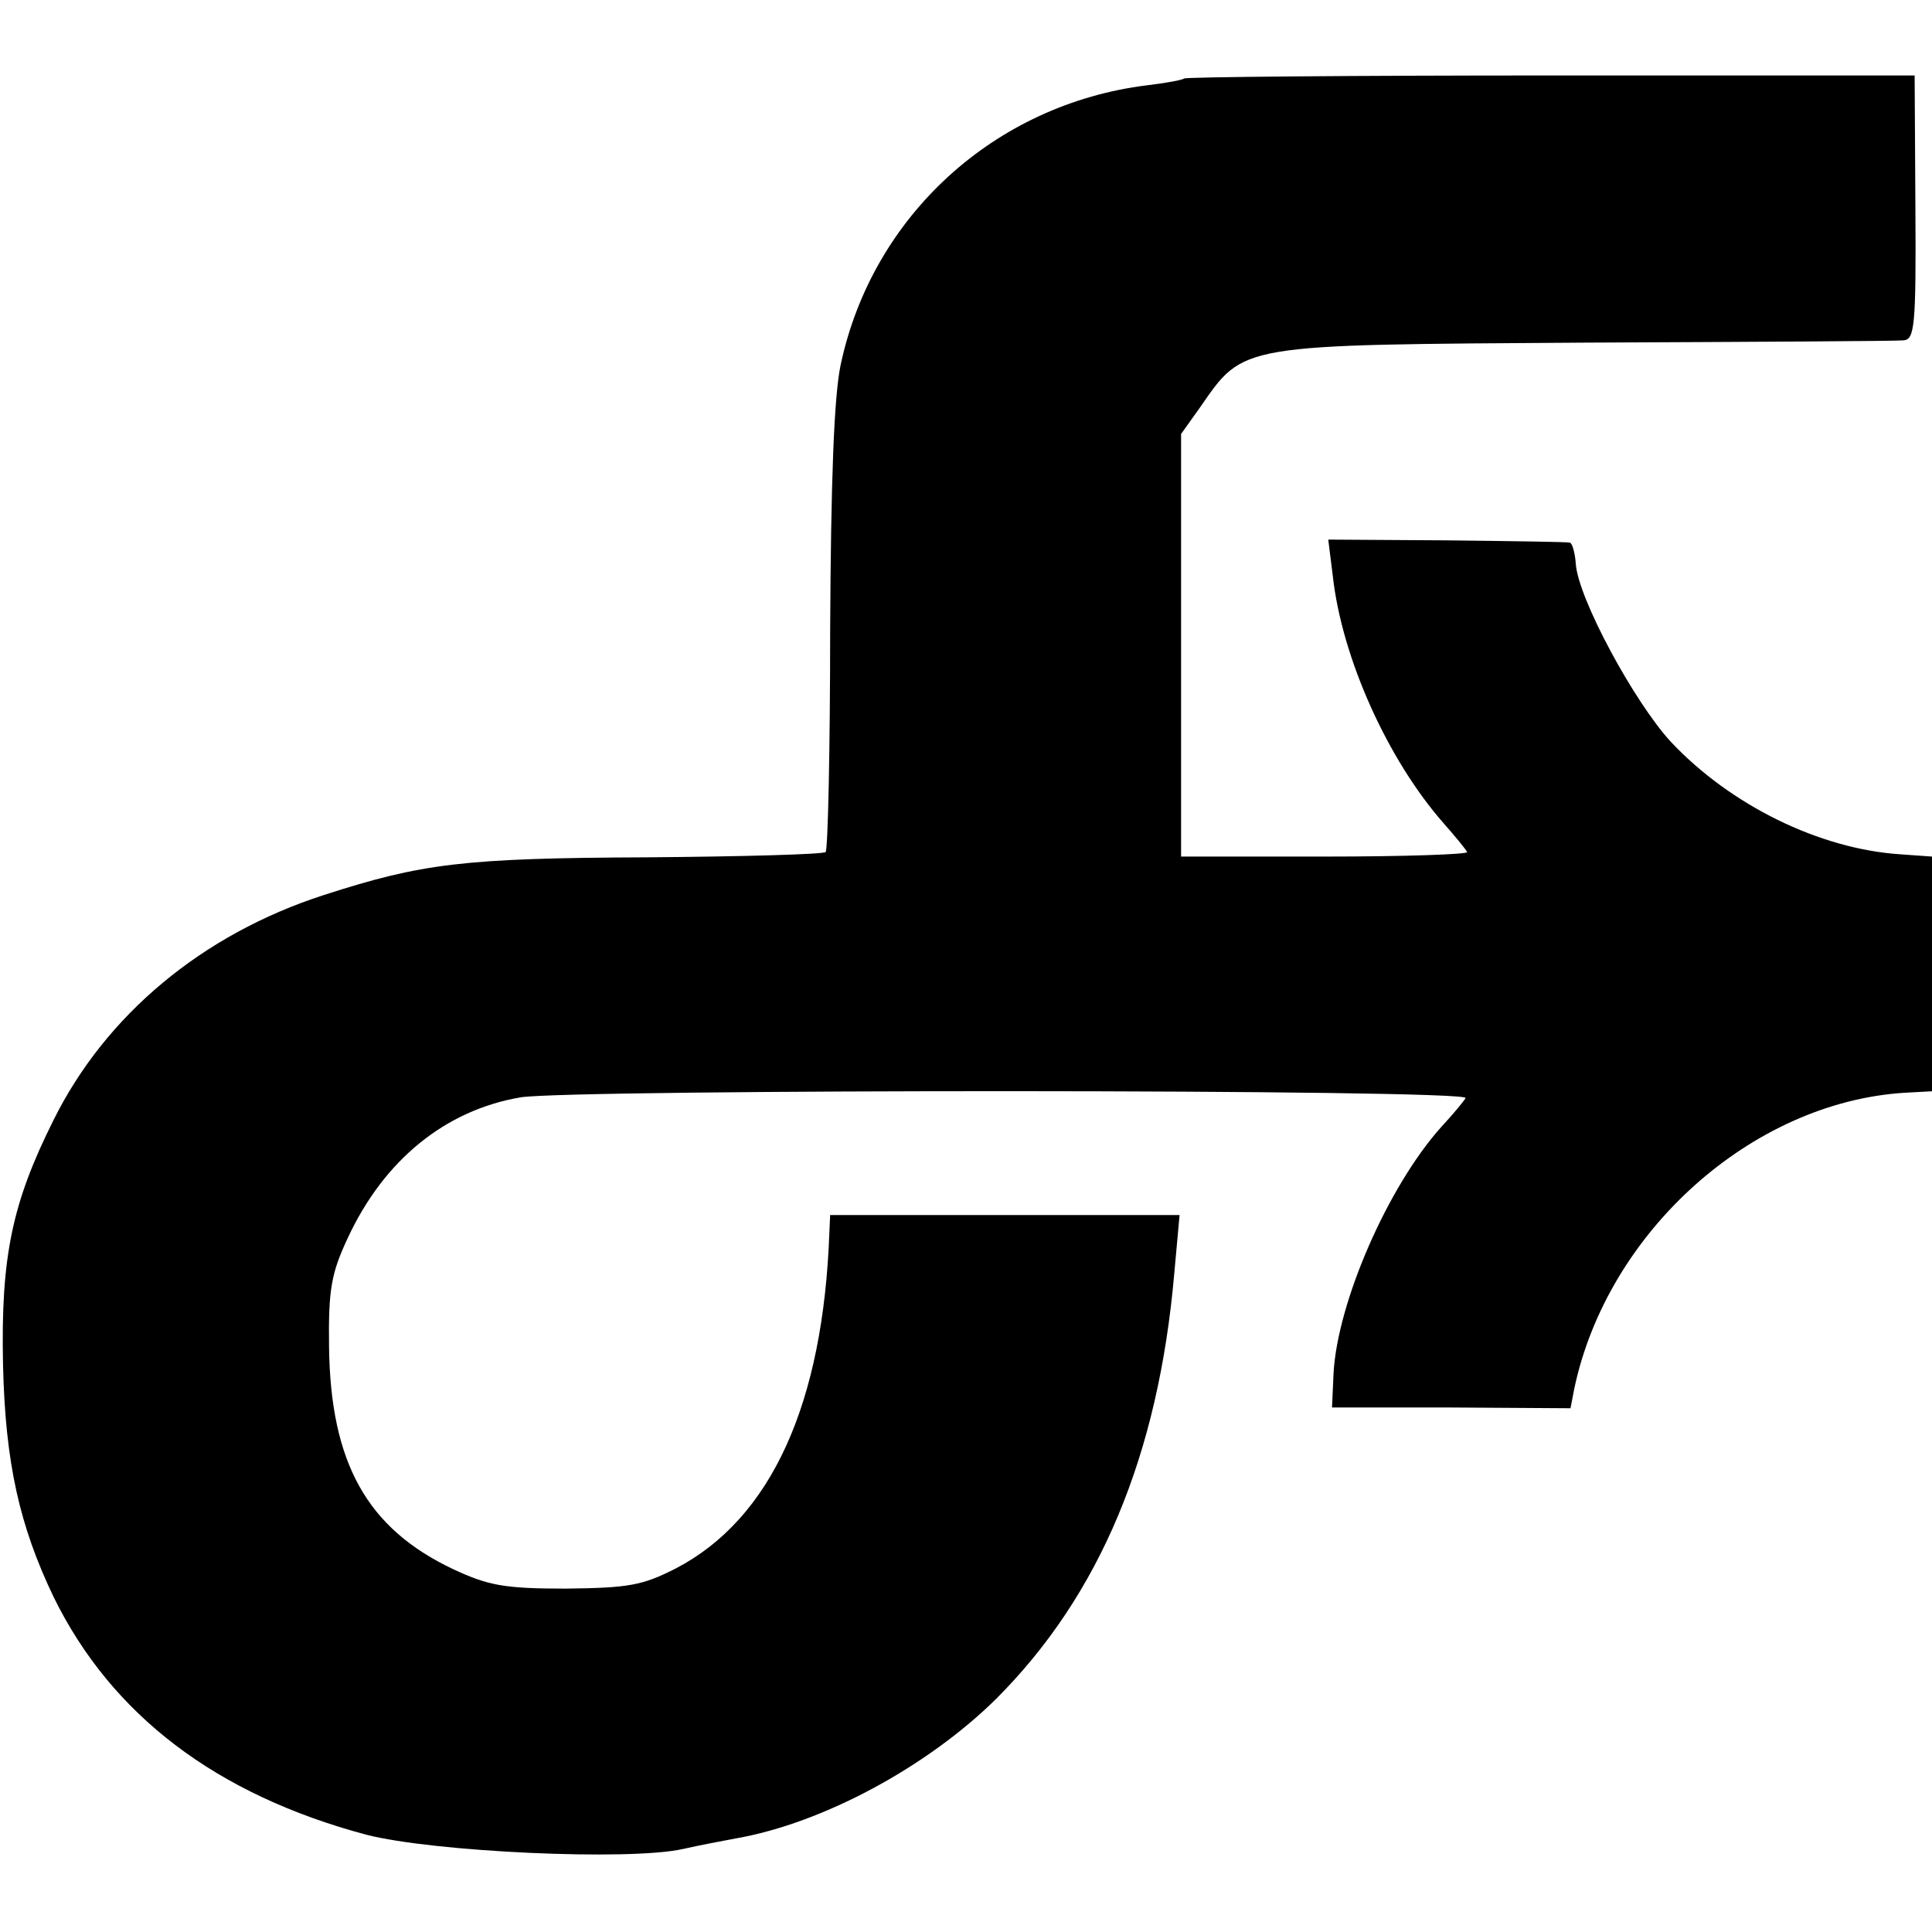 <?xml version="1.0" standalone="no"?>
<!DOCTYPE svg PUBLIC "-//W3C//DTD SVG 20010904//EN"
 "http://www.w3.org/TR/2001/REC-SVG-20010904/DTD/svg10.dtd">
<svg version="1.0" xmlns="http://www.w3.org/2000/svg"
 width="256pt" height="256pt" viewBox="0 0 256 256"
 preserveAspectRatio="xMidYMid meet">
<g transform="translate(0,256) scale(0.1,-0.1)"
fill="#000000" stroke="none">
<path d="M1569 2456 c-2 -2 -24 -6 -49 -9 -202 -25 -364 -173 -406 -370 -9
-42 -13 -155 -14 -351 0 -160 -3 -292 -6 -295 -3 -3 -109 -6 -237 -7 -243 -1
-298 -8 -428 -50 -161 -52 -289 -159 -358 -298 -55 -110 -70 -181 -67 -324 3
-131 22 -214 67 -308 77 -157 216 -262 414 -315 89 -23 349 -35 420 -19 22 5
54 11 70 14 115 20 254 95 345 185 137 137 215 322 236 564 l7 77 -232 0 -231
0 -1 -22 c-8 -228 -77 -380 -203 -446 -45 -23 -63 -26 -146 -27 -82 0 -103 4
-150 26 -114 54 -162 141 -164 294 -1 77 3 98 25 145 48 103 129 169 229 186
70 11 1259 11 1252 -1 -3 -5 -18 -23 -32 -38 -71 -79 -138 -233 -143 -327 l-2
-45 158 0 158 -1 5 26 c44 208 235 379 437 392 l37 2 0 156 0 155 -42 3 c-107
7 -225 65 -304 149 -48 52 -123 190 -126 236 -1 15 -5 28 -8 28 -3 1 -76 2
-162 3 l-158 1 6 -48 c12 -109 73 -244 147 -328 15 -17 29 -34 31 -38 2 -3
-82 -6 -187 -6 l-192 0 0 280 0 280 25 35 c59 85 49 83 510 86 223 1 413 2
422 3 15 1 17 18 16 176 l-1 175 -482 0 c-265 0 -484 -2 -486 -4z"/>
</g>
</svg>
